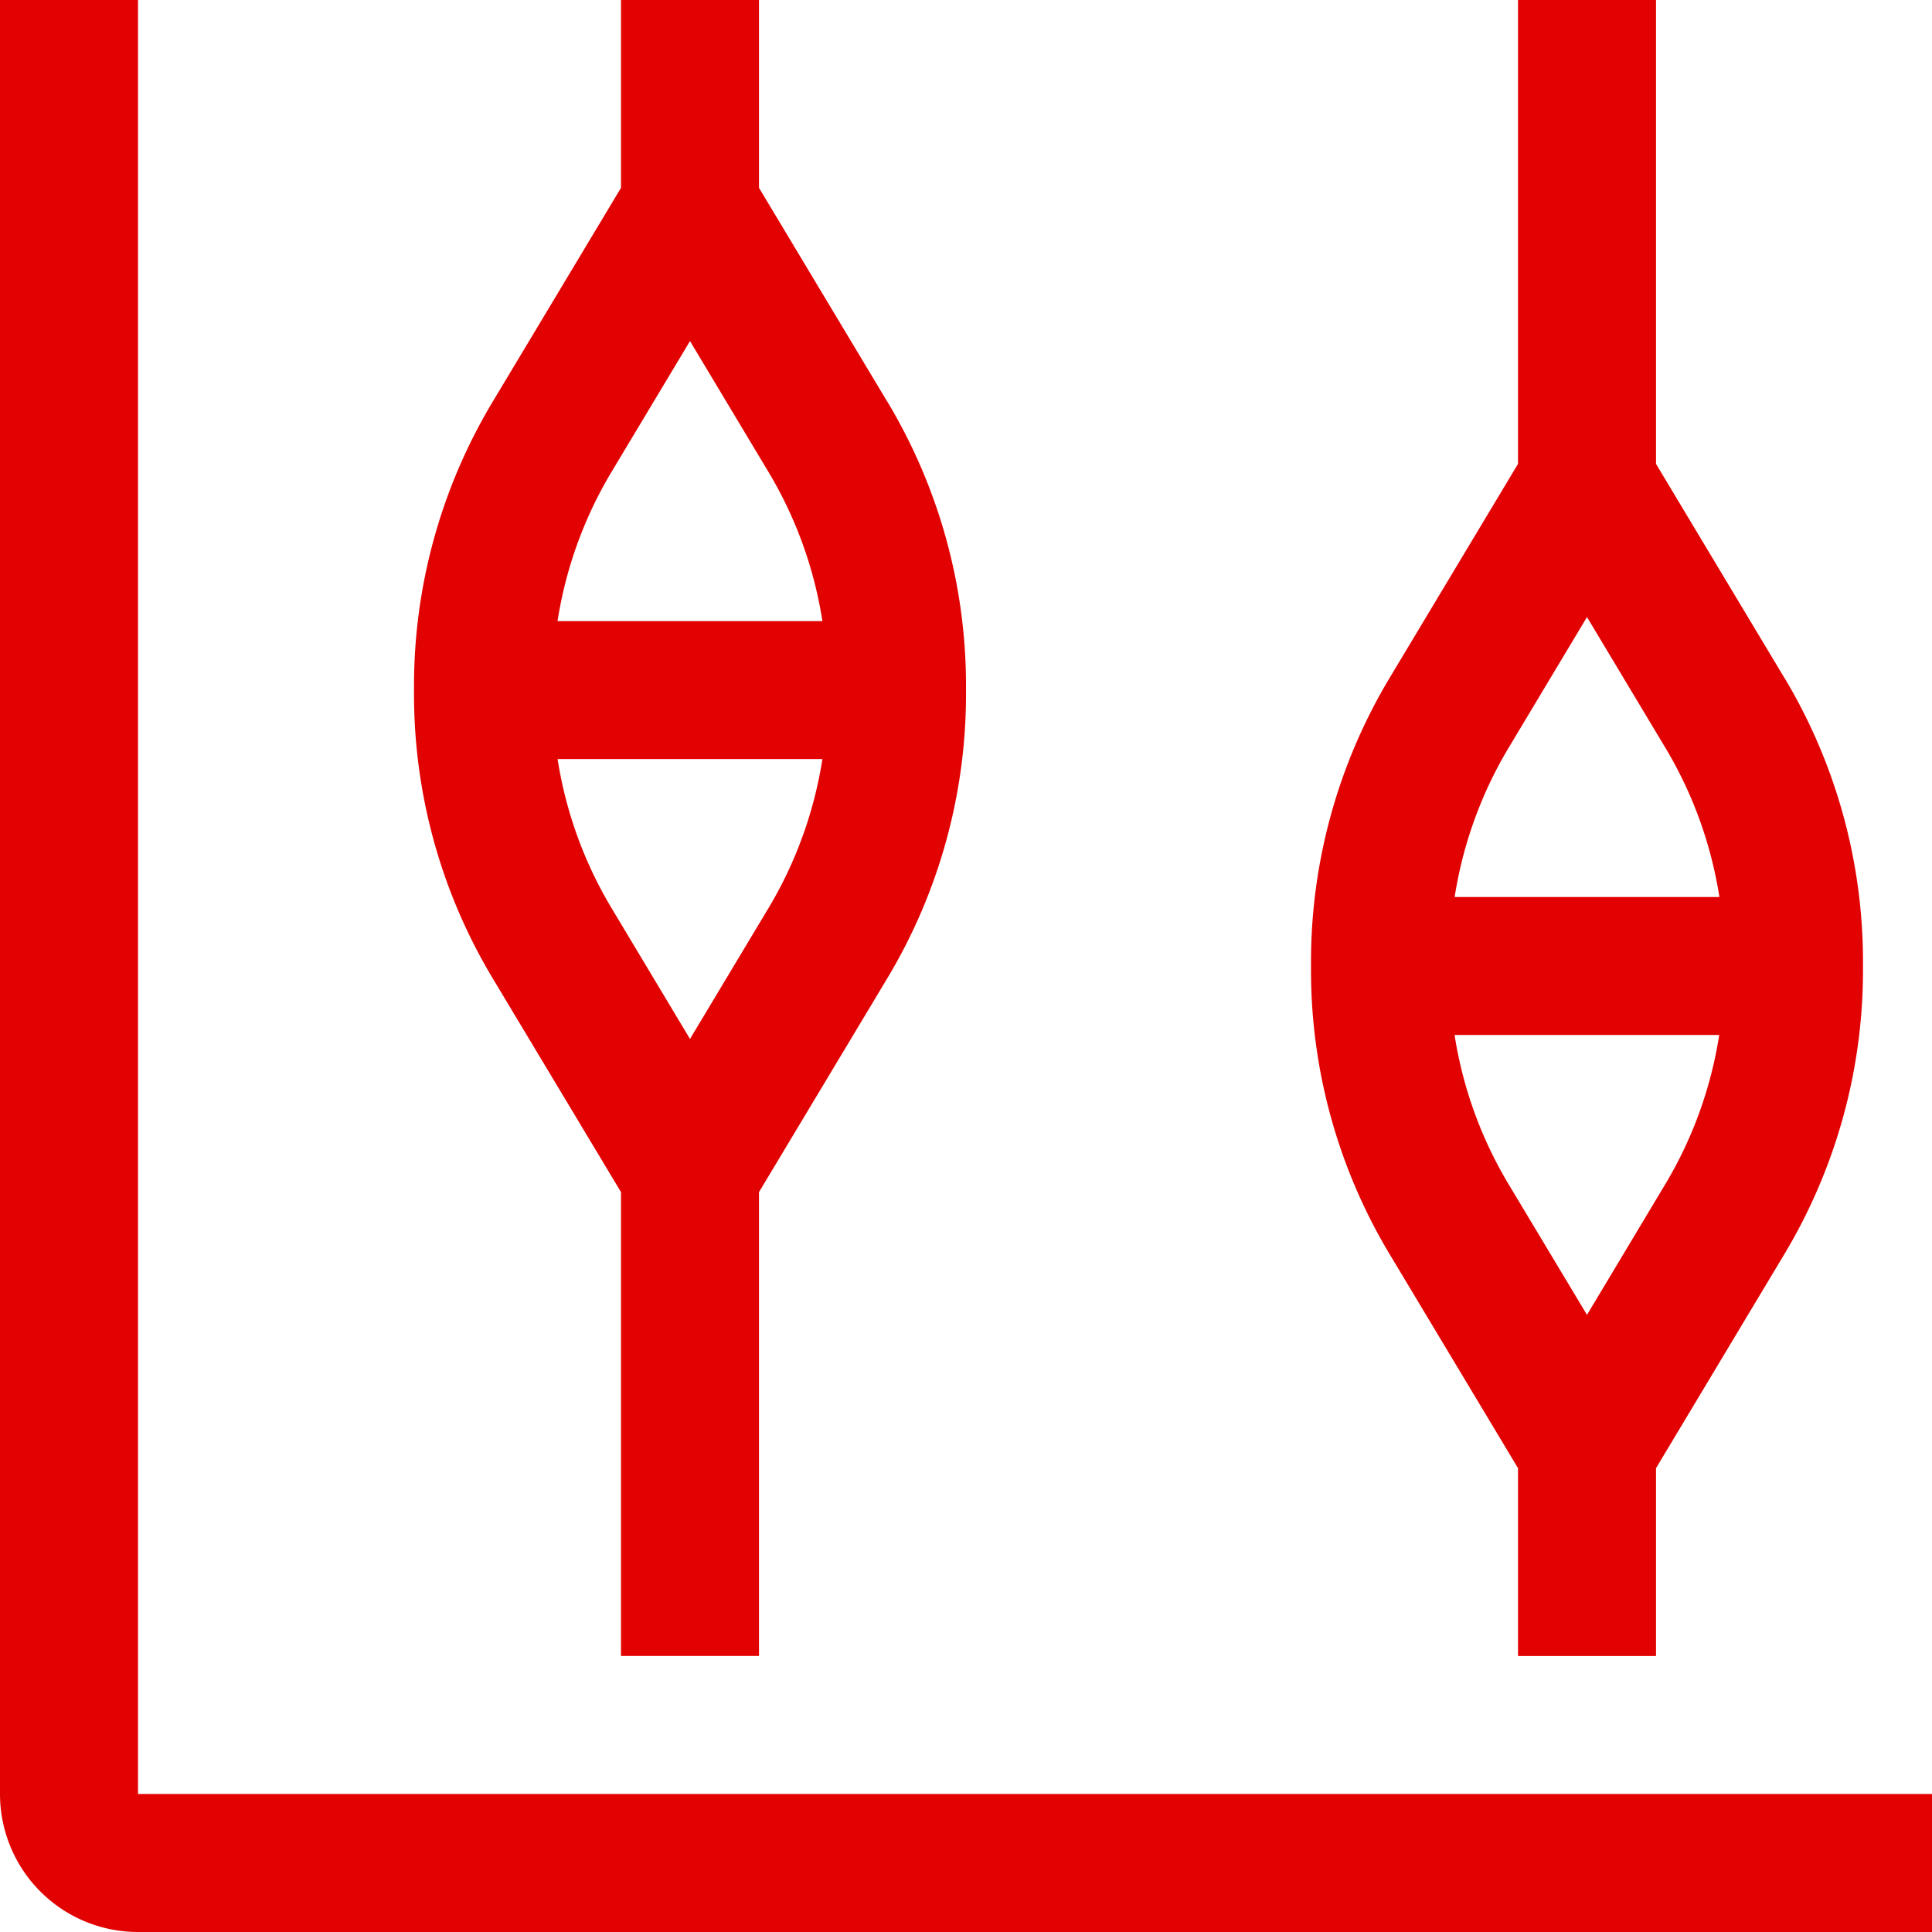 <svg xmlns="http://www.w3.org/2000/svg" width="77.143" height="77.143" viewBox="0 0 77.143 77.143">
  <g id="chart-violin-plot" transform="translate(-3 -3)">
    <path id="Path_5715" data-name="Path 5715" d="M80.143,80.143H8.51A5.51,5.51,0,0,1,3,74.632V3H8.51V74.632H80.143Z" transform="translate(0 0)" fill="#e30202"/>
    <path id="Path_5716" data-name="Path 5716" d="M30.9,19.043,25.775,10.5V3h-5.51v7.5l-5.124,8.541A22.038,22.038,0,0,0,12,30.386v.336a22.033,22.033,0,0,0,3.143,11.343L20.265,50.6v18.52h5.51V50.6L30.9,42.059a22.038,22.038,0,0,0,3.141-11.343V30.38A22.033,22.033,0,0,0,30.9,19.037Zm-7.88-2.424,3.155,5.262A16.539,16.539,0,0,1,28.307,27.8H17.731a16.555,16.555,0,0,1,2.132-5.918Zm0,27.865-3.155-5.262a16.539,16.539,0,0,1-2.132-5.915H28.307a16.555,16.555,0,0,1-2.132,5.918Z" transform="translate(7.531 0)" fill="#e30202"/>
    <path id="Path_5717" data-name="Path 5717" d="M50.4,30.063l-5.124-8.541V3h-5.51V21.522l-5.124,8.541A22.038,22.038,0,0,0,31.5,41.406v.336a22.033,22.033,0,0,0,3.143,11.343l5.123,8.538v7.5h5.51v-7.5L50.4,53.079a22.038,22.038,0,0,0,3.141-11.343V41.4A22.033,22.033,0,0,0,50.4,30.058Zm-7.88-2.424L45.675,32.9a16.539,16.539,0,0,1,2.132,5.918H37.236a16.556,16.556,0,0,1,2.13-5.918Zm0,27.862-3.155-5.257a16.539,16.539,0,0,1-2.132-5.918H47.8a16.556,16.556,0,0,1-2.13,5.918Z" transform="translate(23.847 0)" fill="#e30202"/>
  </g>
</svg>
